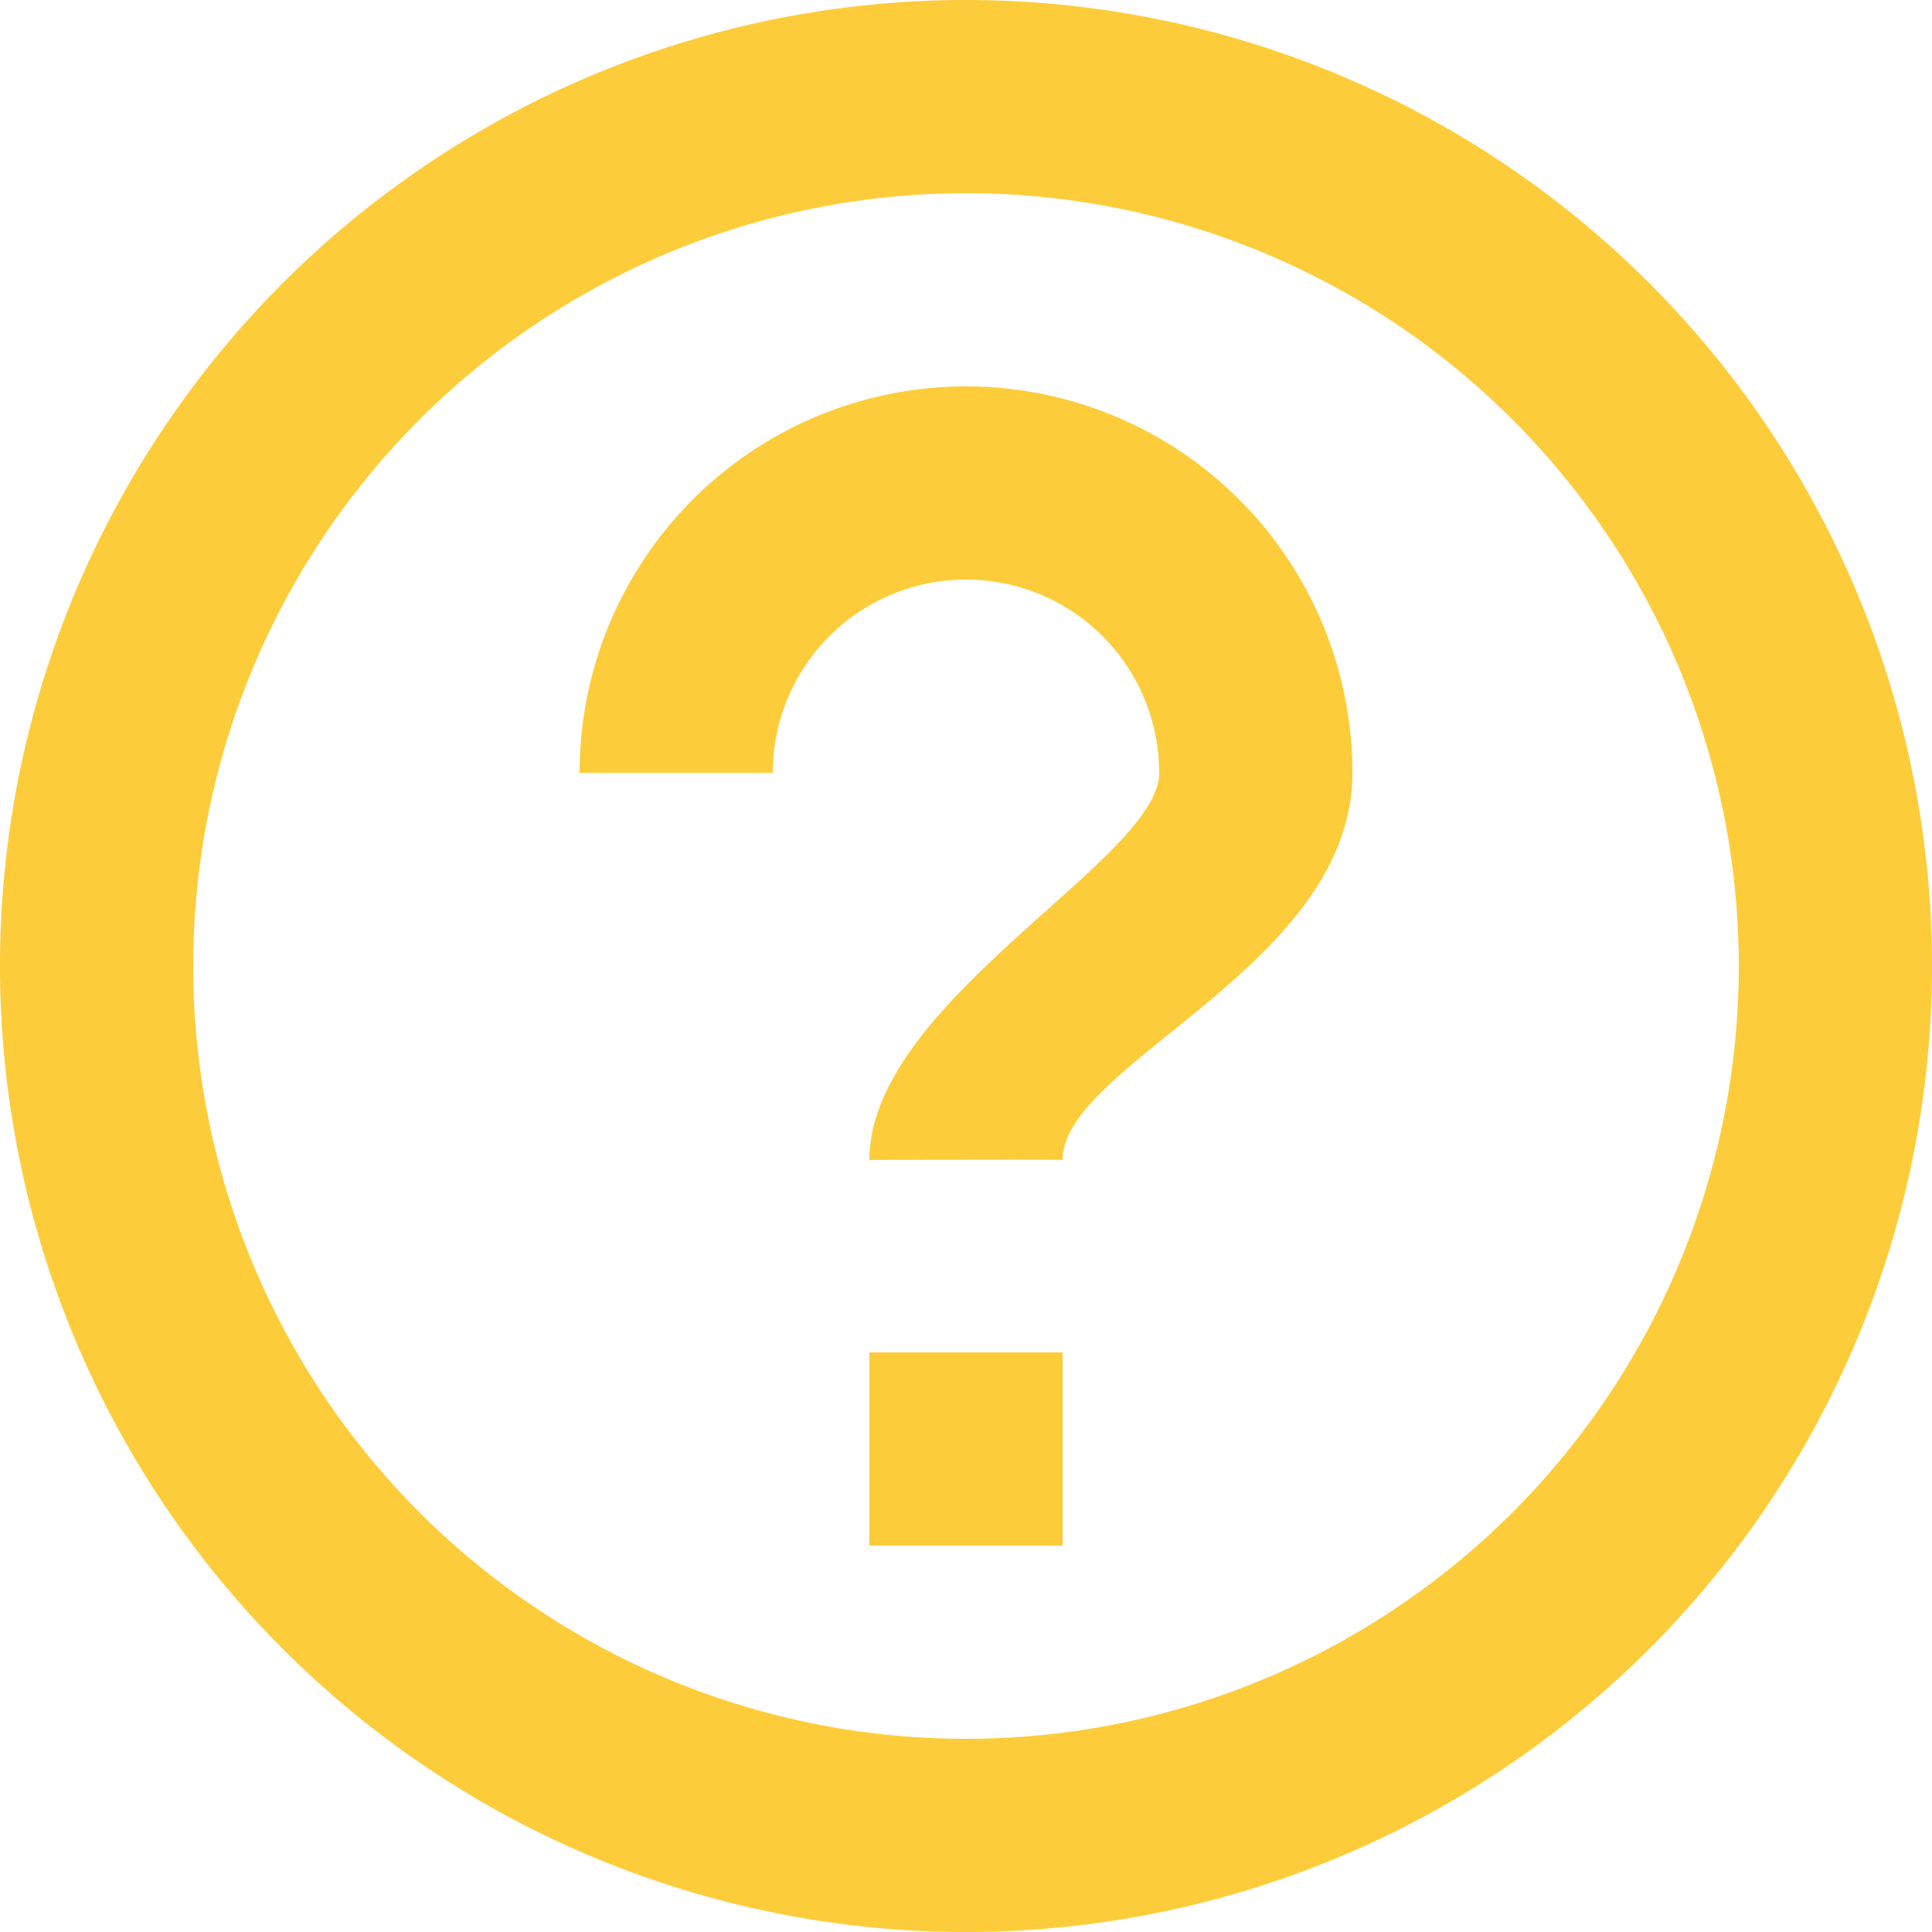 <svg xmlns="http://www.w3.org/2000/svg" width="27" height="27" viewBox="0 0 27 27">
  <path id="question" d="M16.5,30A13.5,13.5,0,1,1,30,16.5,13.5,13.5,0,0,1,16.5,30Zm0-2.7A10.8,10.8,0,1,0,5.7,16.5,10.8,10.8,0,0,0,16.5,27.3Zm-1.35-5.4h2.7v2.7h-2.7Zm0-2.689s2.7-.011,2.7,0c0-1.353,4.05-2.711,4.05-5.411a5.4,5.4,0,1,0-10.8,0h2.7a2.7,2.7,0,1,1,5.4,0C19.2,15.015,15.15,16.995,15.15,19.211Z" transform="translate(-3 -3)" fill="#fdcc3a" fill-rule="evenodd"/>
</svg>
